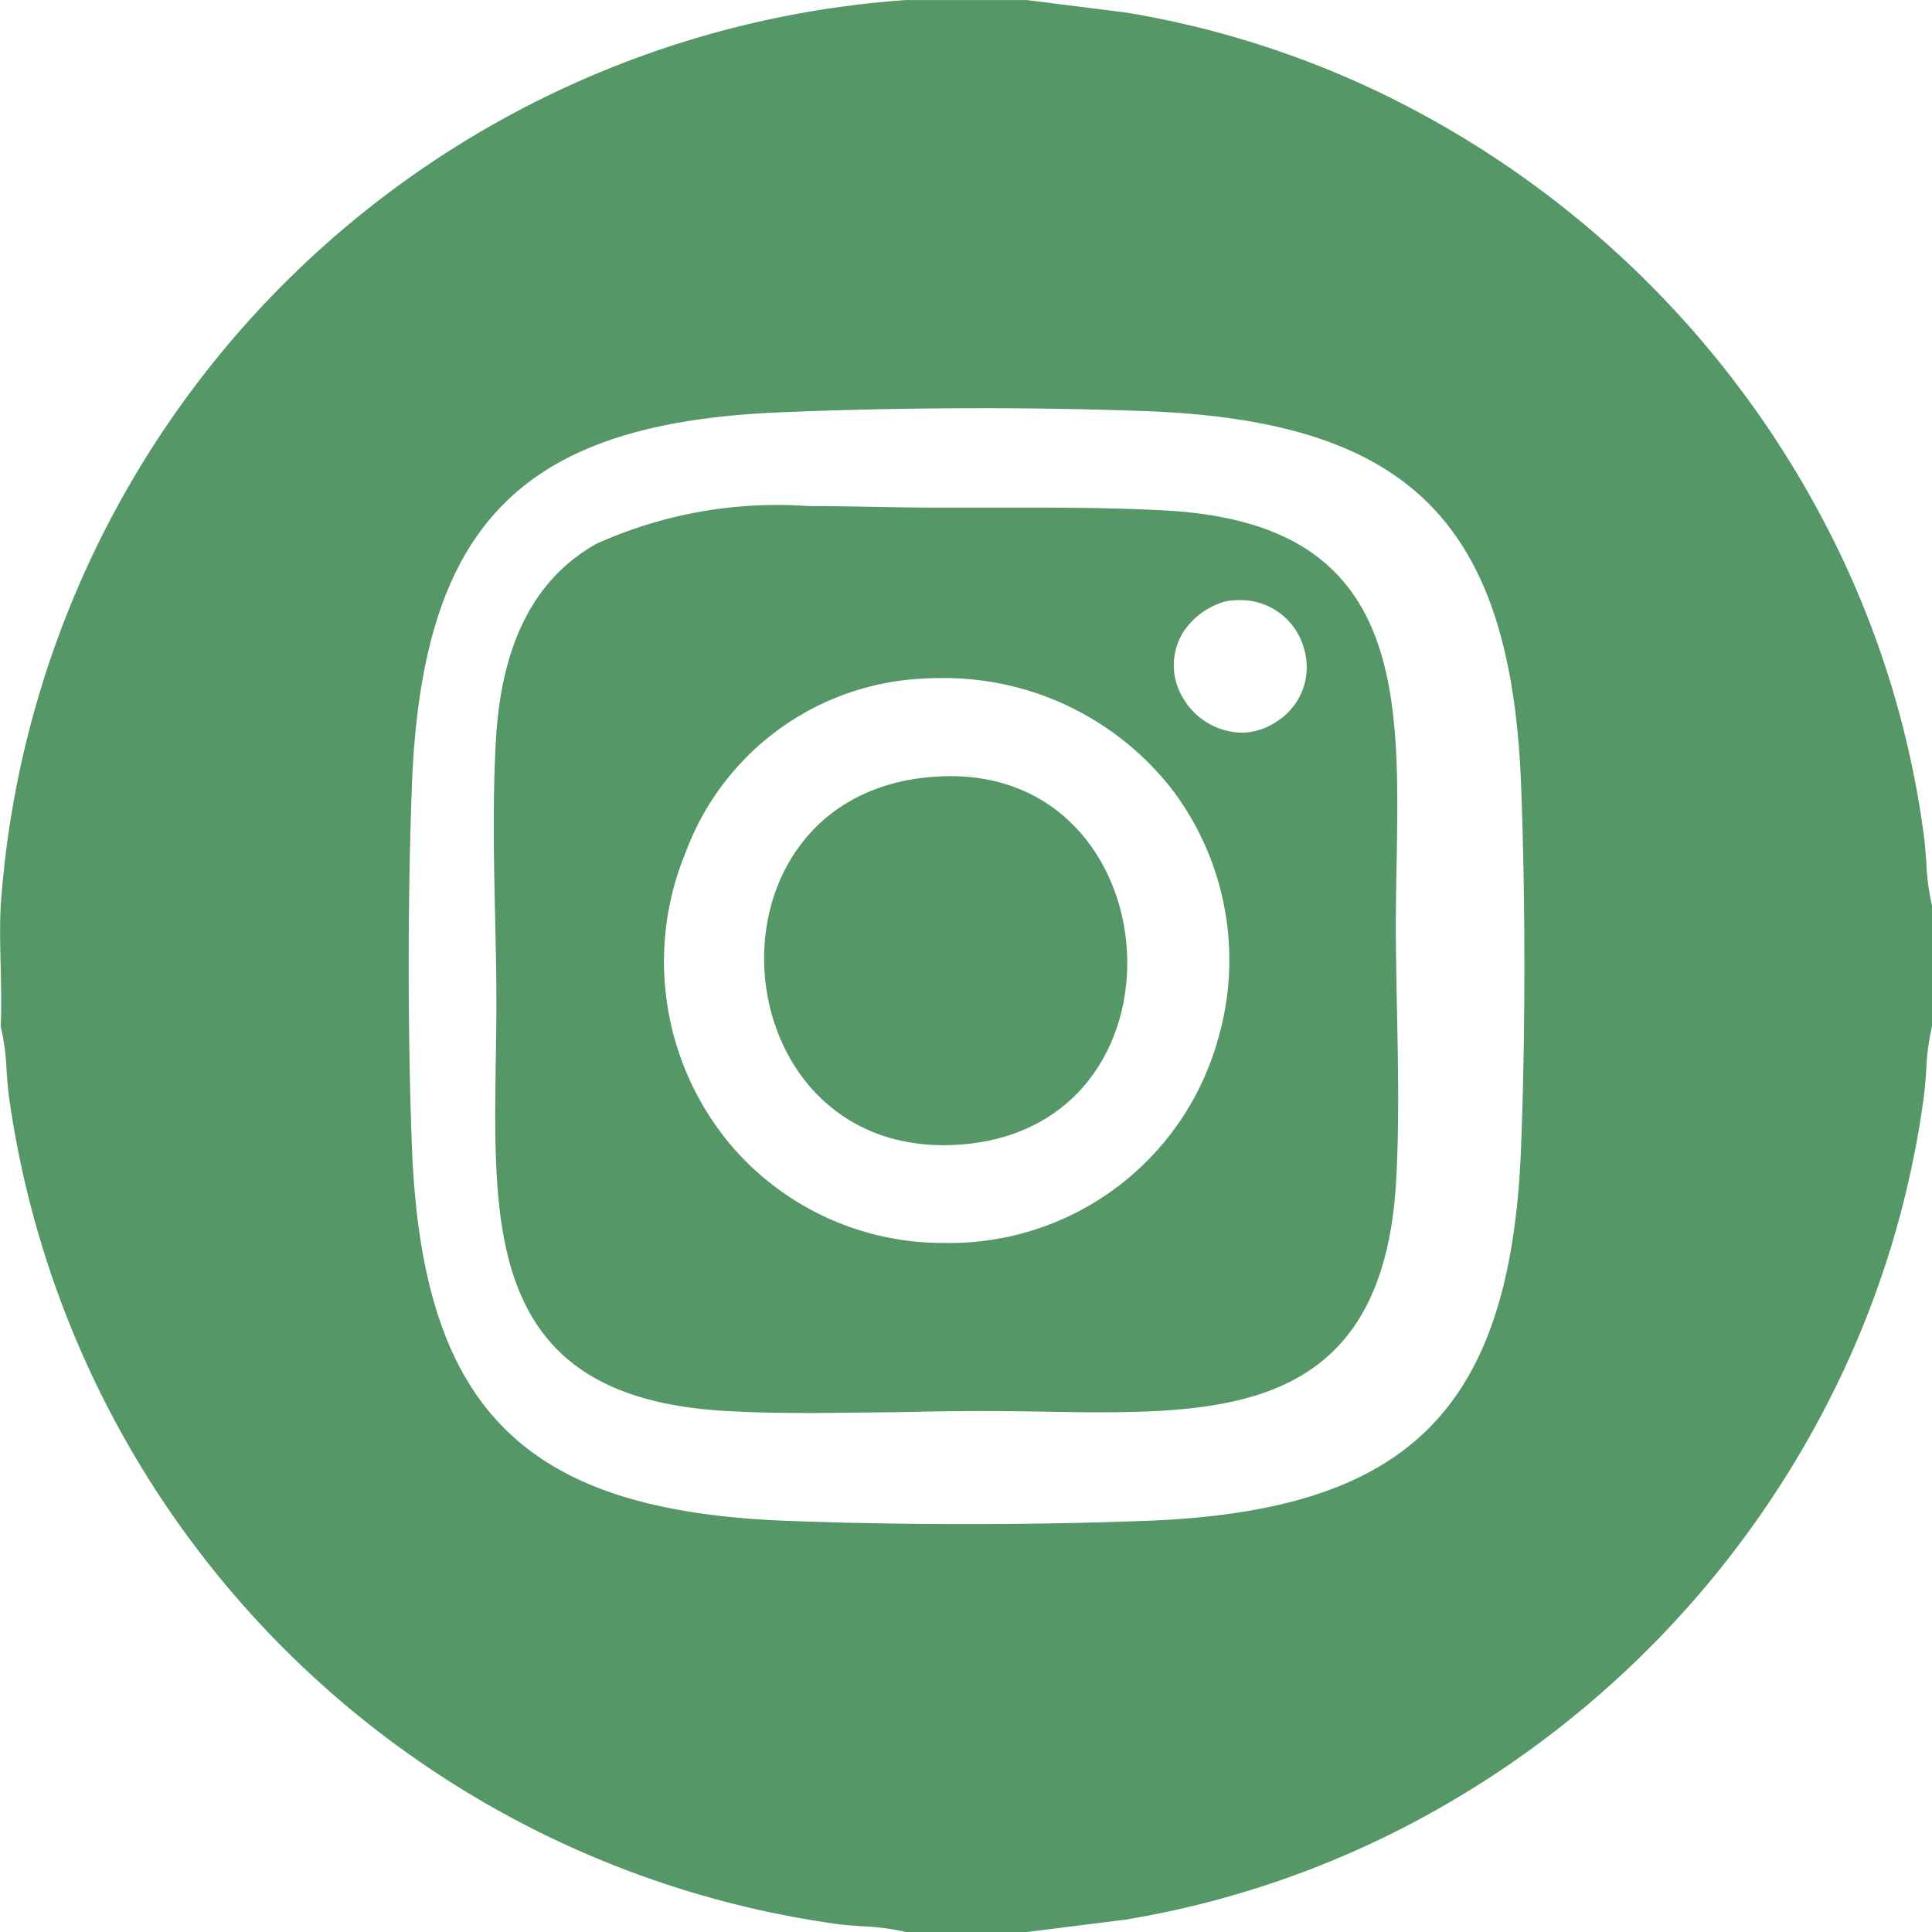 <svg xmlns="http://www.w3.org/2000/svg" width="50" height="50" viewBox="0 0 50 50">
    <g id="Layer_1" transform="translate(-0.381 0.001)">
        <path id="Vector"
            d="M26.572,50H23.449a6.139,6.139,0,0,0-1.144-.15c-.2-.014-.435-.029-.65-.058A25.144,25.144,0,0,1,.228,28.354C.2,28.144.185,27.921.17,27.706a6.1,6.1,0,0,0-.151-1.143c.022-.5.009-1,0-1.5-.014-.536-.028-1.092,0-1.627A25.252,25.252,0,0,1,23.449,0h3.123l2.559.322A24.343,24.343,0,0,1,36.667,2.88,25.464,25.464,0,0,1,47.473,14.024a24.3,24.3,0,0,1,2.319,7.62c.028.212.043.434.059.649A6.319,6.319,0,0,0,50,23.438v3.125a6.094,6.094,0,0,0-.15,1.139c-.015.217-.031.44-.058.652a24.45,24.45,0,0,1-2.326,7.625A25.422,25.422,0,0,1,36.672,47.114a24.507,24.507,0,0,1-7.541,2.565L26.572,50Zm-1.2-39.436c-1.79,0-3.609.038-5.259.11-6.636.29-9.2,2.914-9.454,9.681-.109,2.953-.109,6.339,0,9.287.257,6.829,2.89,9.462,9.714,9.716,1.433.055,3.038.084,4.641.084s3.209-.029,4.641-.084c6.825-.255,9.457-2.888,9.712-9.716.112-2.951.112-6.336,0-9.287-.254-6.825-2.887-9.459-9.712-9.716C28.319,10.589,26.878,10.564,25.367,10.563Z"
            transform="translate(0.381)" fill="#559767" />
        <path id="Vector-2" data-name="Vector"
            d="M8.129,23.472c-.8,0-1.489-.018-2.106-.052-2.789-.157-4.474-1.1-5.3-2.954-.739-1.657-.706-3.832-.671-6.134.009-.573.018-1.163.014-1.746,0-.634-.018-1.291-.031-1.926C0,9.144-.03,7.579.054,6.077c.141-2.521.993-4.191,2.6-5.1A11.381,11.381,0,0,1,8.138,0c.551,0,1.145.01,1.621.019h.007c.472.01,1.095.021,1.728.021l.943,0h.016c.468,0,.947,0,1.43,0,1.008,0,2.317.009,3.5.074,2.8.158,4.493,1.111,5.323,3,.738,1.681.7,3.874.658,6.2-.011.6-.022,1.221-.018,1.835s.016,1.264.029,1.886c.029,1.463.06,2.977-.022,4.424-.31,5.535-3.807,5.994-7.674,5.994-.5,0-1.036-.009-1.469-.017h-.019c-.532-.009-.977-.015-1.424-.015l-.34,0c-.629,0-1.271.015-1.985.029C9.768,23.454,8.926,23.472,8.129,23.472Zm3.429-19.02a8.488,8.488,0,0,0-.942.054A6.906,6.906,0,0,0,4.97,8.952,7.39,7.39,0,0,0,6.078,16.47a7.2,7.2,0,0,0,5.6,2.6A7.208,7.208,0,0,0,18.742,13.8,7.309,7.309,0,0,0,17.58,7.368,7.478,7.478,0,0,0,11.558,4.452Zm7.735-2.019a2.051,2.051,0,0,0-.336.029,1.913,1.913,0,0,0-1.124.817,1.626,1.626,0,0,0-.007,1.669,1.8,1.8,0,0,0,1.521.916,1.619,1.619,0,0,0,.893-.274,1.664,1.664,0,0,0,.723-1.919A1.7,1.7,0,0,0,19.3,2.434Z"
            transform="translate(13.16 13.096)" fill="#559767" />
        <path id="Vector-3" data-name="Vector"
            d="M442.7,6634.587c6.43-.775,7.271,8.963,1.039,9.486S436.671,6635.312,442.7,6634.587Z"
            transform="translate(-418.439 -6614.458)" fill="#559767" />
    </g>
</svg>
